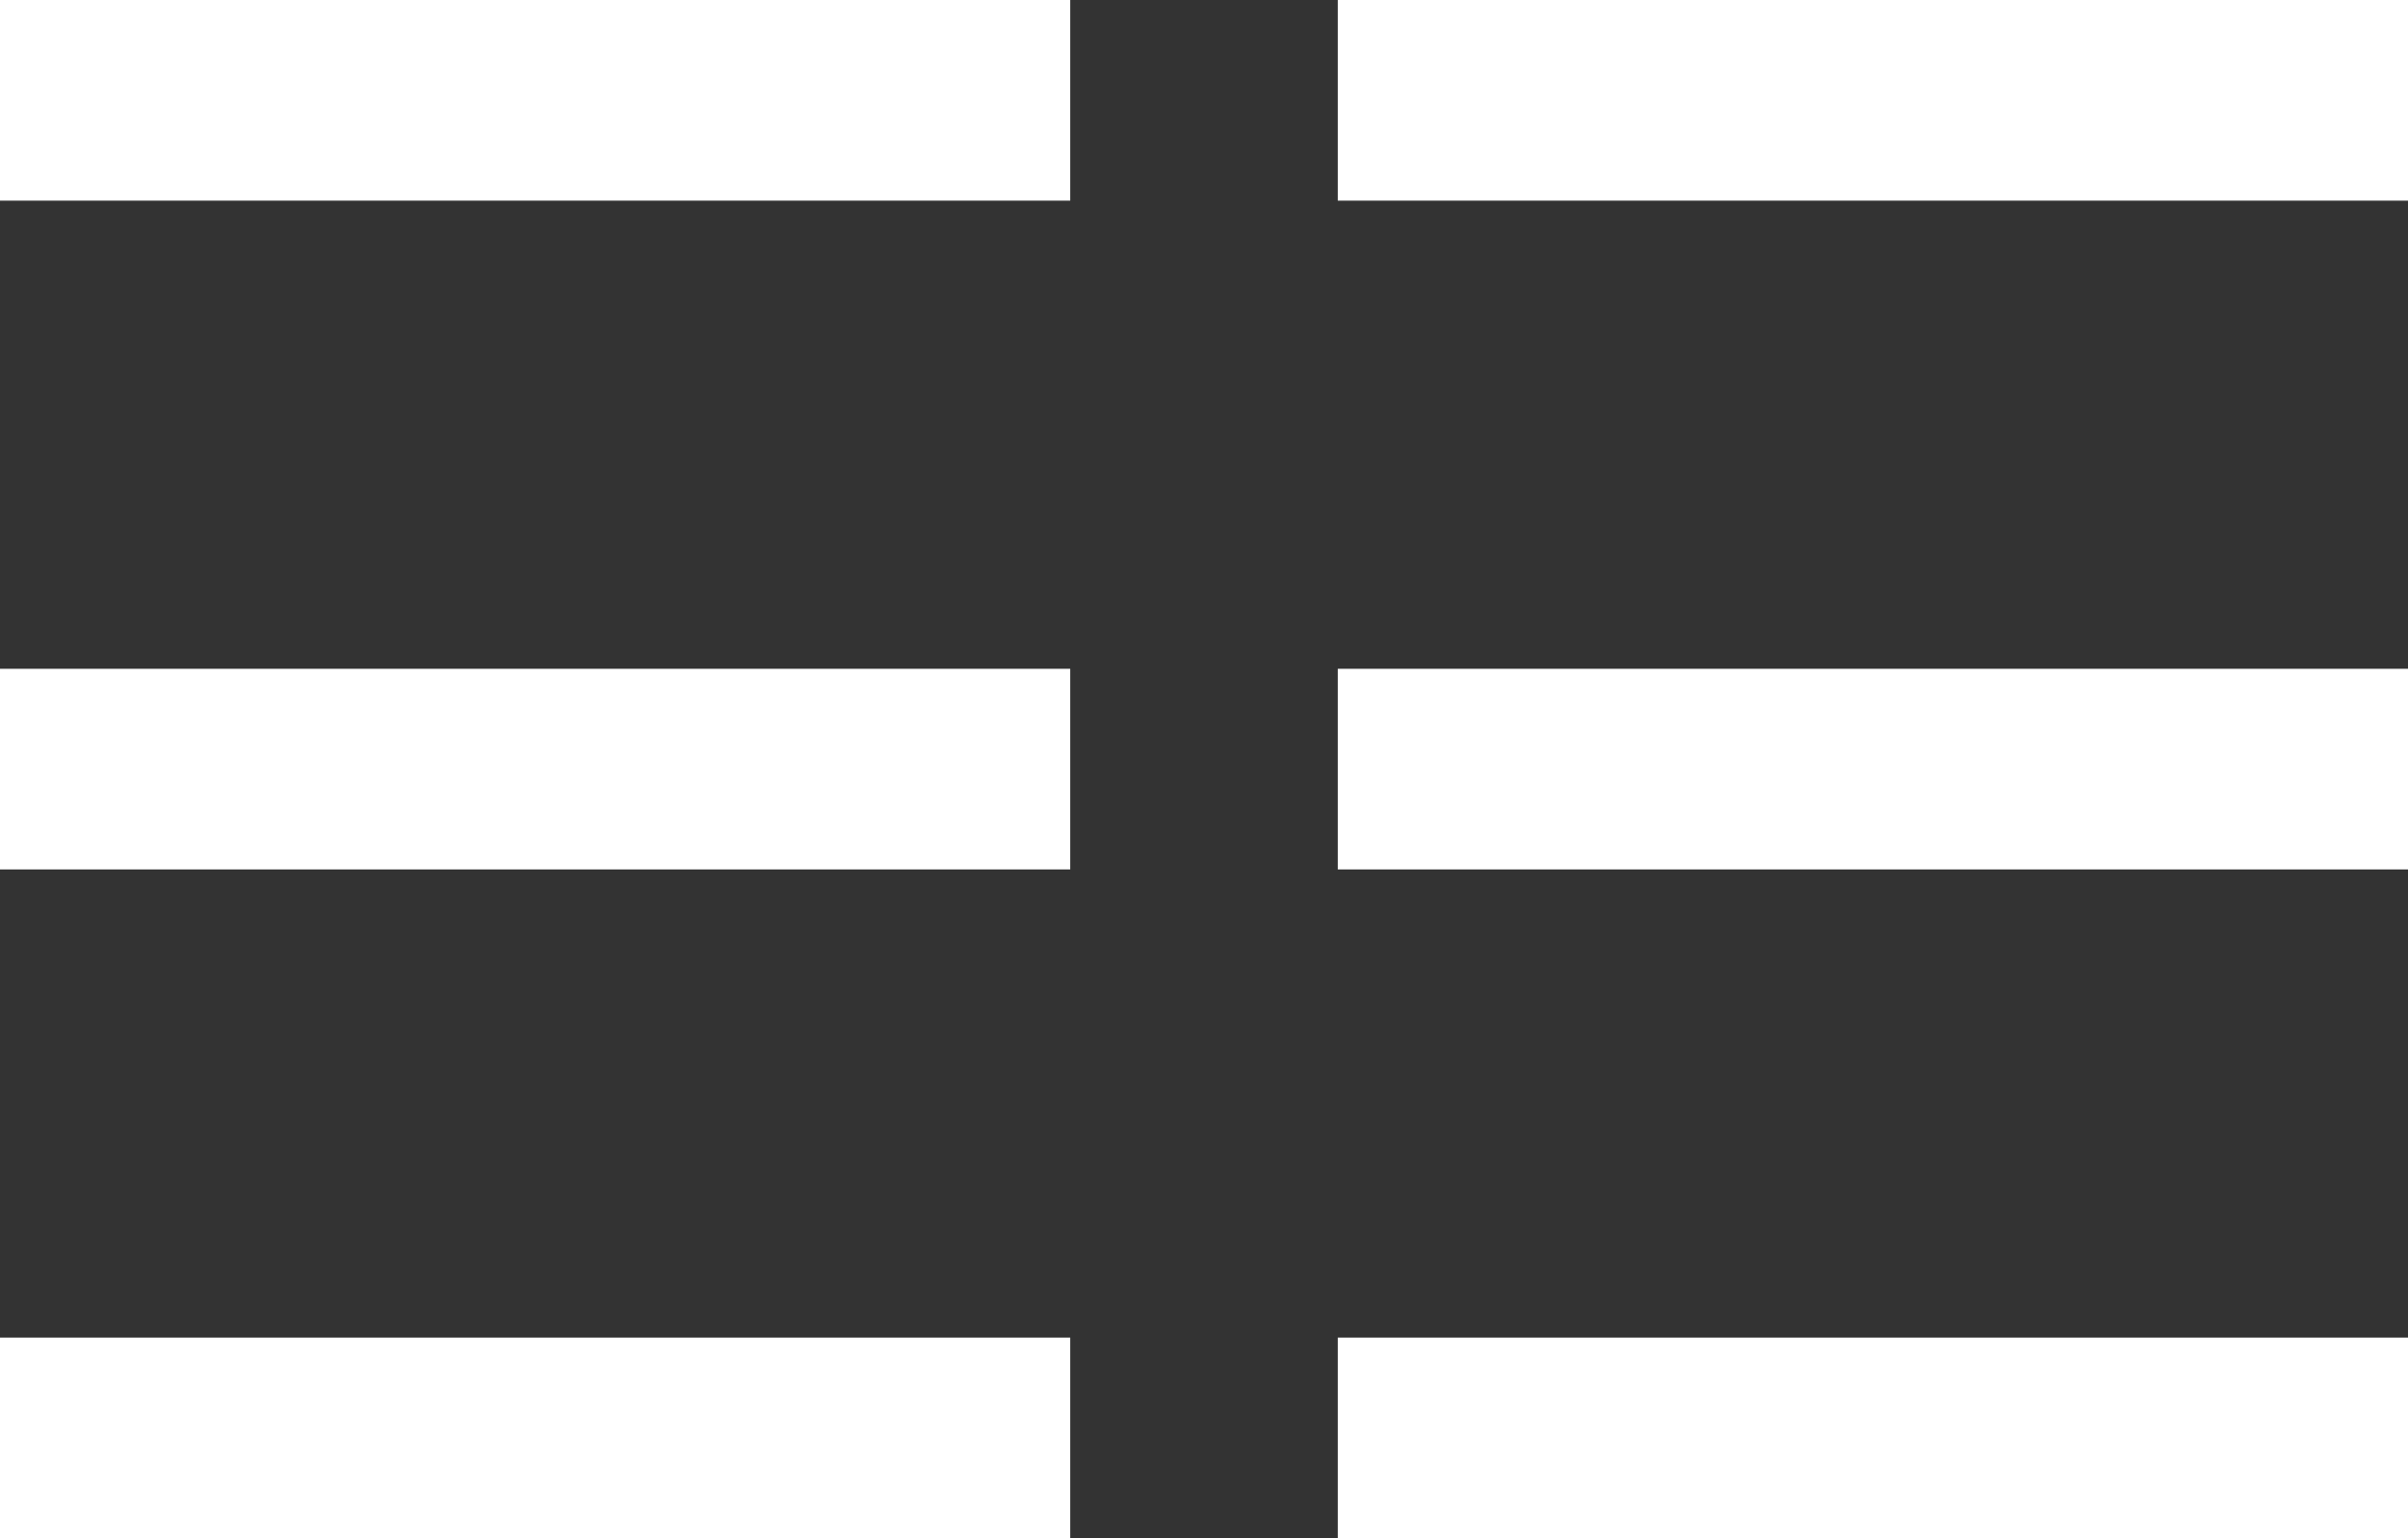 <?xml version="1.0" encoding="UTF-8"?> <svg xmlns="http://www.w3.org/2000/svg" width="36" height="23" viewBox="0 0 36 23" fill="none"><rect x="0" y="0" width="36" height="23" fill="#333333" stroke="none"/> <line y1="1.5" x2="16" y2="1.5" stroke="white" stroke-width="3"></line> <line y1="11.5" x2="16" y2="11.5" stroke="white" stroke-width="3"></line> <line y1="21.5" x2="16" y2="21.5" stroke="white" stroke-width="3"></line> <line x1="20" y1="1.5" x2="36" y2="1.5" stroke="white" stroke-width="3"></line> <line x1="20" y1="11.5" x2="36" y2="11.5" stroke="white" stroke-width="3"></line> <line x1="20" y1="21.5" x2="36" y2="21.5" stroke="white" stroke-width="3"></line> </svg> 